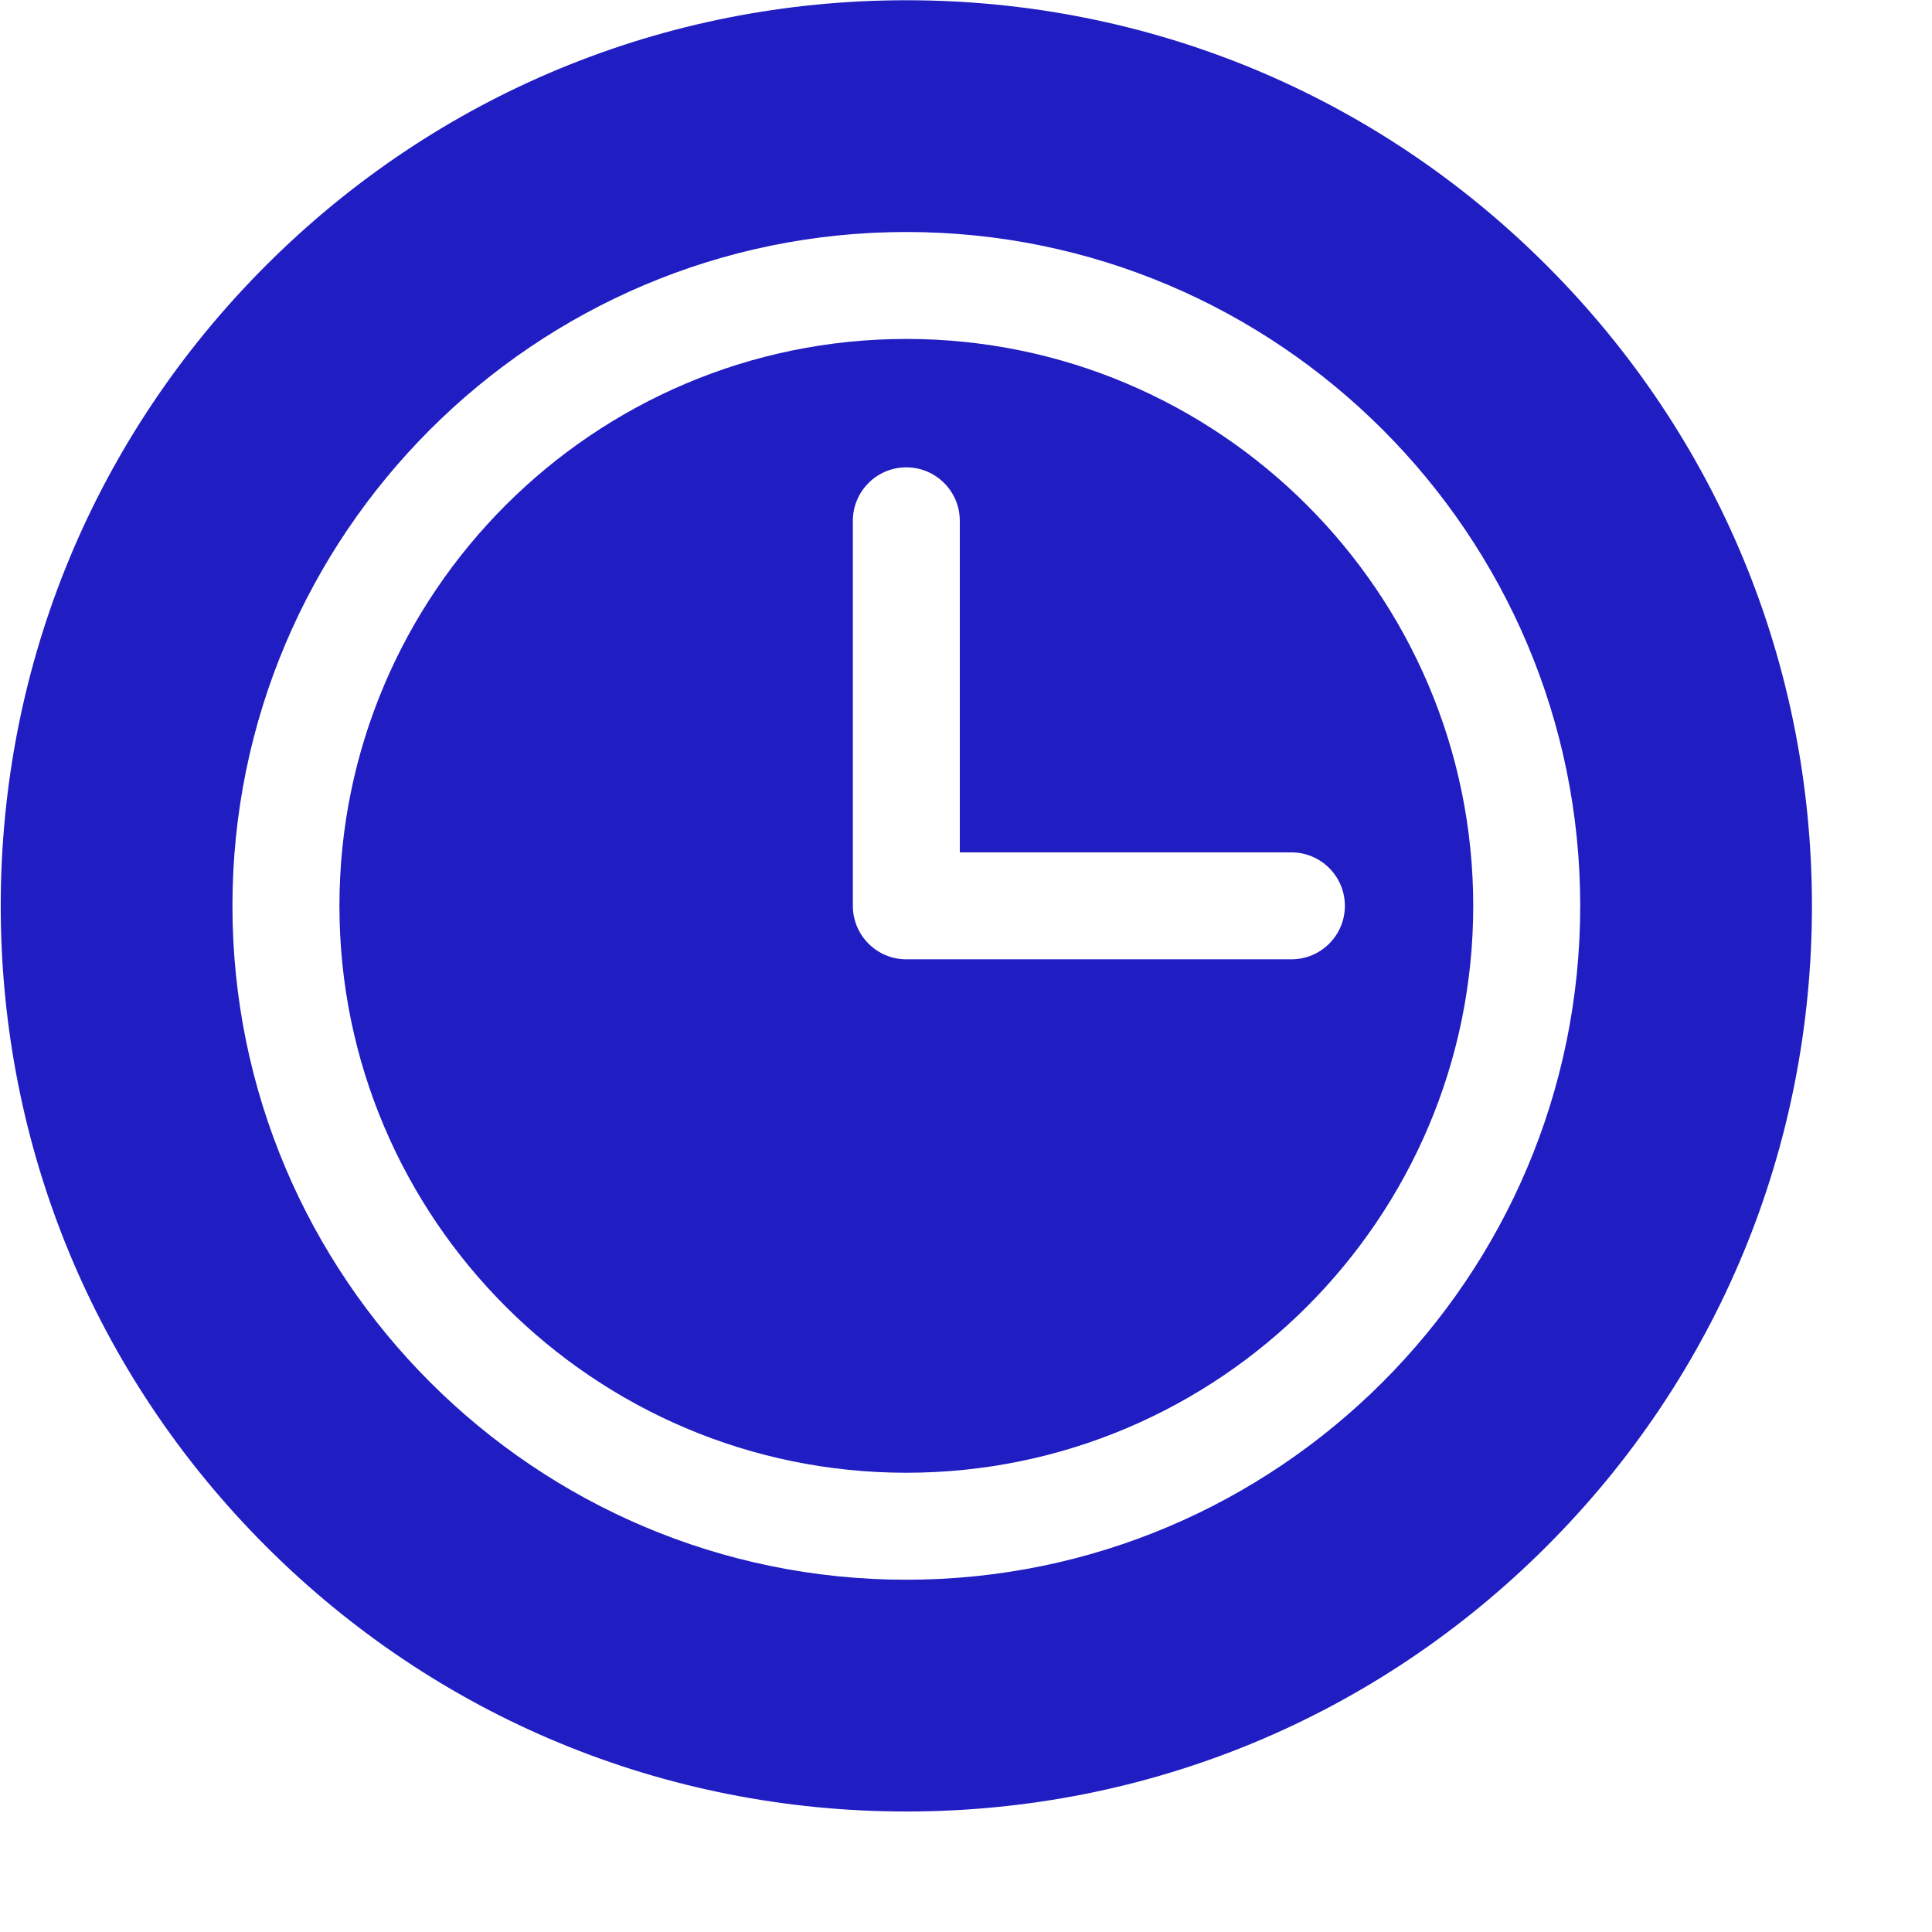 <?xml version="1.0" encoding="UTF-8"?> <svg xmlns="http://www.w3.org/2000/svg" width="48" height="48" viewBox="0 0 48 48" fill="none"><path d="M38.427 6.596C34.178 2.346 28.527 0.006 22.518 0.006C16.508 0.006 10.857 2.346 6.607 6.596C2.358 10.846 0.018 16.496 0.018 22.506C0.018 28.516 2.358 34.166 6.607 38.416C10.857 42.666 16.508 45.006 22.518 45.006C28.527 45.006 34.178 42.666 38.427 38.416C42.677 34.166 45.017 28.516 45.017 22.506C45.017 16.496 42.677 10.846 38.427 6.596ZM22.518 39.248C13.286 39.248 5.775 31.738 5.775 22.506C5.775 13.274 13.286 5.764 22.518 5.764C31.749 5.764 39.26 13.274 39.26 22.506C39.26 31.738 31.749 39.248 22.518 39.248Z" fill="#201DC2"></path><path d="M22.517 8.421C14.751 8.421 8.433 14.739 8.433 22.506C8.433 30.272 14.751 36.59 22.517 36.59C30.284 36.59 36.602 30.272 36.602 22.506C36.602 14.739 30.284 8.421 22.517 8.421ZM32.084 23.834H22.517C21.784 23.834 21.189 23.239 21.189 22.506V12.939C21.189 12.206 21.784 11.611 22.517 11.611C23.251 11.611 23.846 12.206 23.846 12.939V21.177H32.084C32.818 21.177 33.413 21.772 33.413 22.506C33.413 23.239 32.818 23.834 32.084 23.834Z" fill="#201DC2"></path></svg> 